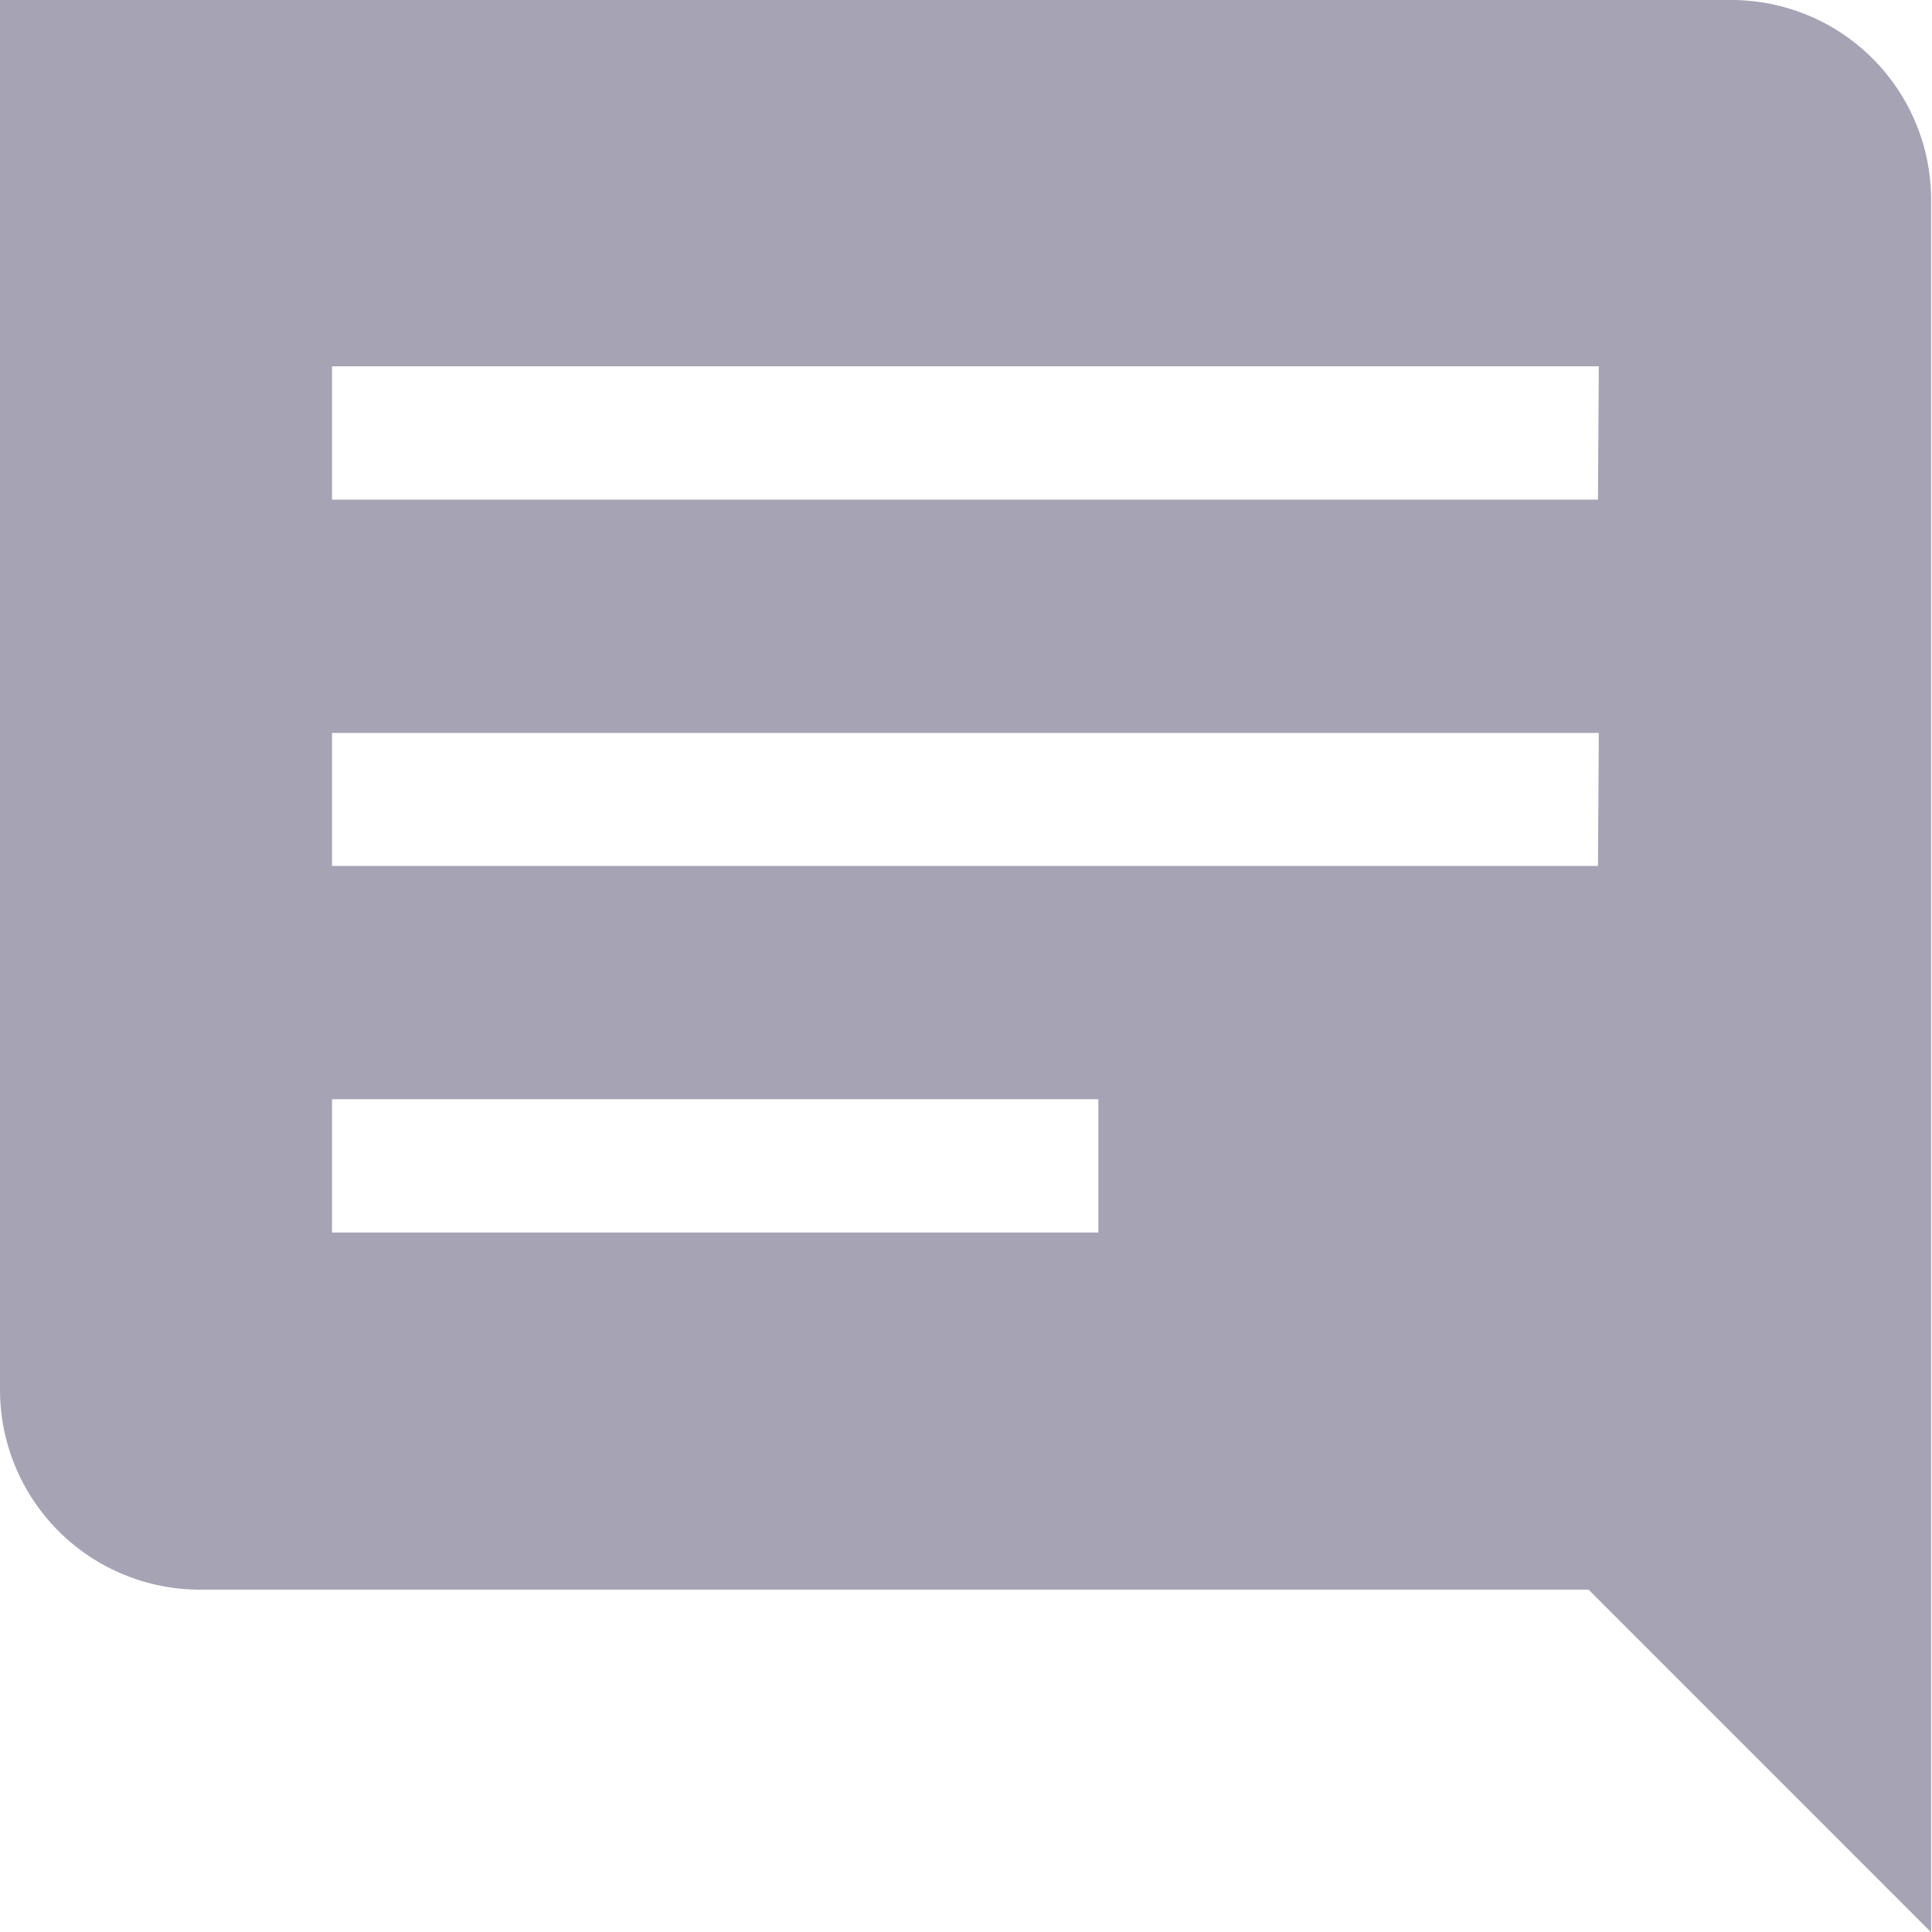 <svg width="20" height="20" viewBox="0 0 20 20" fill="none" xmlns="http://www.w3.org/2000/svg">
<path d="M17.928 0H0V14.387C0 14.936 0.218 15.462 0.606 15.85C0.994 16.238 1.52 16.456 2.069 16.456H16.445L19.991 20.003V2.069C19.991 1.521 19.774 0.996 19.387 0.608C19.001 0.22 18.476 0.002 17.928 0ZM11.37 12.759H3.437V11.379H11.37V12.759ZM16.542 8.964H3.437V7.587H16.551L16.542 8.964ZM16.542 5.172H3.437V3.792H16.551L16.542 5.172Z" fill="#A6A3B5"/>
</svg>